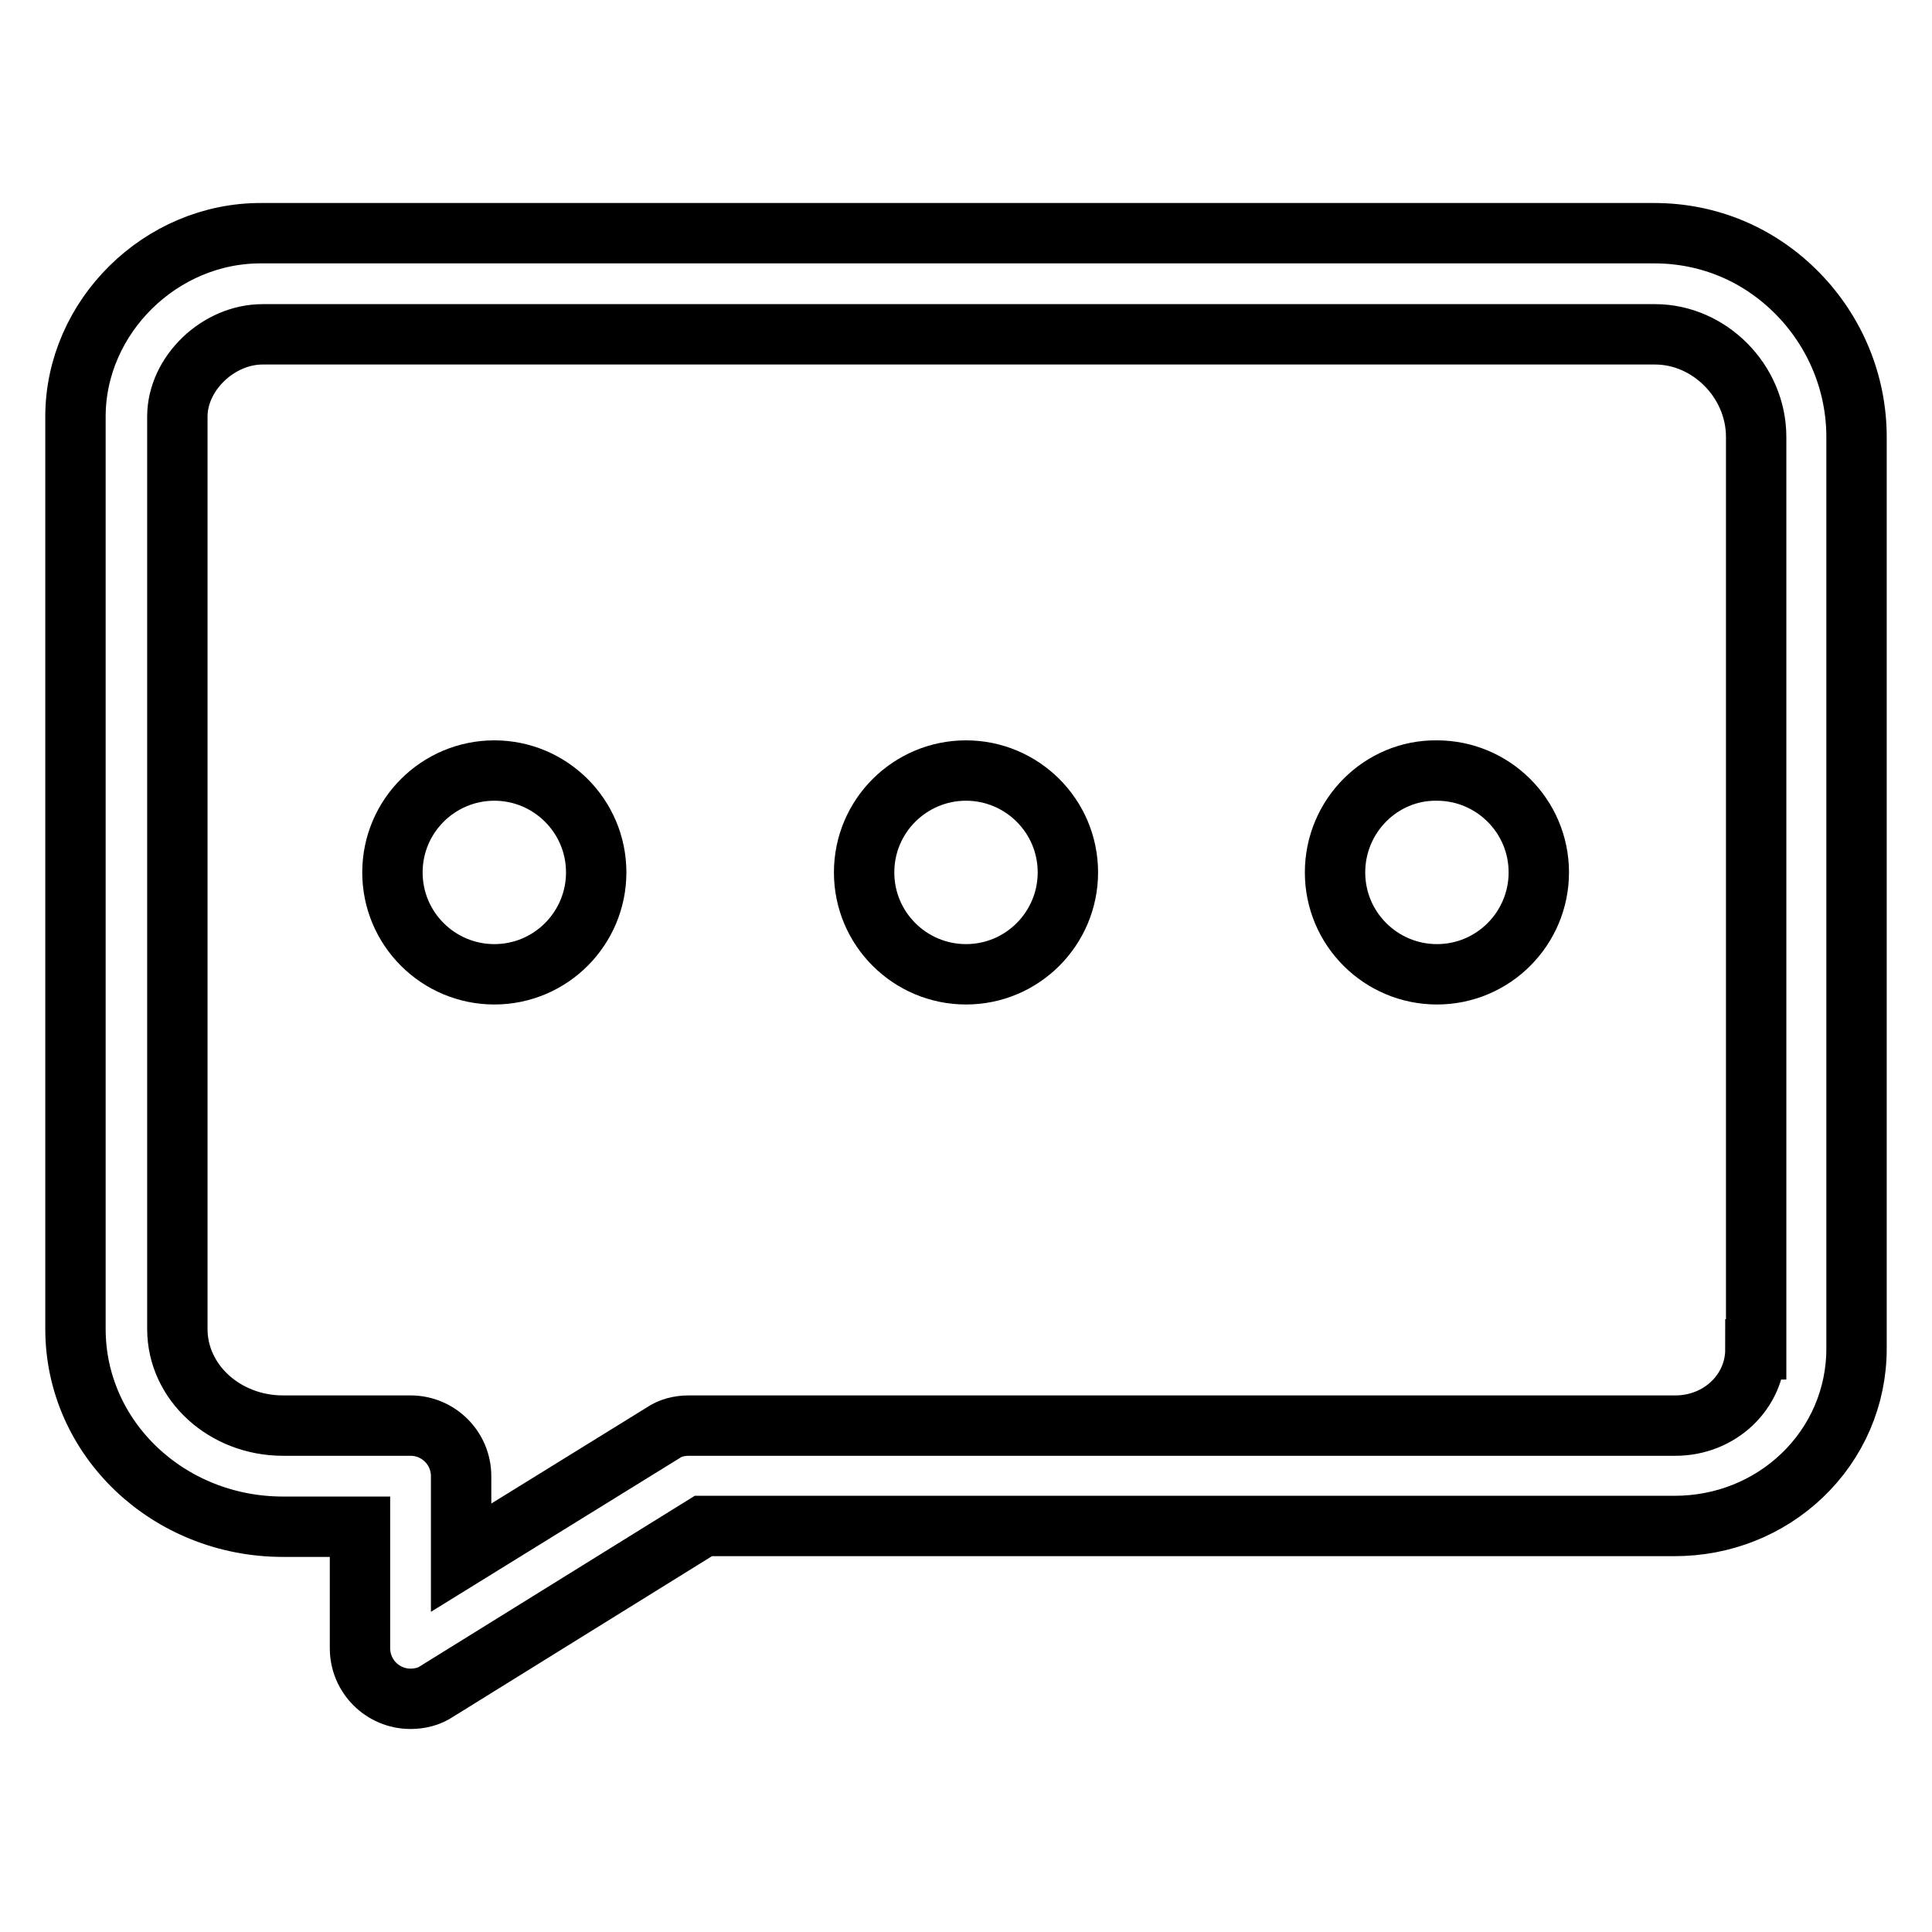 <?xml version="1.0" encoding="utf-8"?>
<!-- Svg Vector Icons : http://www.onlinewebfonts.com/icon -->
<!DOCTYPE svg PUBLIC "-//W3C//DTD SVG 1.1//EN" "http://www.w3.org/Graphics/SVG/1.1/DTD/svg11.dtd">
<svg version="1.1" xmlns="http://www.w3.org/2000/svg" xmlns:xlink="http://www.w3.org/1999/xlink" x="0px" y="0px" viewBox="0 0 256 256" enable-background="new 0 0 256 256" xml:space="preserve">
<g> <path stroke-width="8" fill-opacity="0" stroke="#000000"  d="M238.2,38.9c-5.1-5.2-11.8-8-19-8H34.7C21.3,30.8,10,42,10,55.2v120.9c0,14.5,12.3,26.2,27.5,26.2h10.2 v16.1c0,3.7,3,6.7,6.7,6.7c1.2,0,2.5-0.3,3.5-1l35.3-21.9h128.7c6.4,0,12.4-2.4,16.9-6.7c4.6-4.4,7.2-10.4,7.2-16.8V57.9 C246,50.8,243.2,44,238.2,38.9z M232.6,178.8c0,5.6-4.7,10.1-10.6,10.1H91.3c-1.3,0-2.5,0.3-3.5,1l-26.7,16.5v-10.8 c0-3.7-3-6.7-6.7-6.7H37.5c-7.7,0-14-5.7-14-12.8V55.2c0-5.7,5.4-10.9,11.3-10.9h184.5c7.2,0,13.4,6.2,13.4,13.6V178.8z"/> <path stroke-width="8" fill-opacity="0" stroke="#000000"  d="M52,115.6c0,7.5,6.1,13.5,13.5,13.5c7.5,0,13.5-6.1,13.5-13.5c0,0,0,0,0,0c0-7.5-6.1-13.5-13.5-13.5 S52,108.1,52,115.6L52,115.6z"/> <path stroke-width="8" fill-opacity="0" stroke="#000000"  d="M114.5,115.6c0,7.5,6.1,13.5,13.5,13.5c7.5,0,13.5-6.1,13.5-13.5c0-7.5-6.1-13.5-13.5-13.5 S114.5,108.1,114.5,115.6C114.5,115.6,114.5,115.6,114.5,115.6z"/> <path stroke-width="8" fill-opacity="0" stroke="#000000"  d="M176.9,115.6c0,7.5,6.1,13.5,13.5,13.5c7.5,0,13.5-6.1,13.5-13.5c0,0,0,0,0,0c0-7.5-6.1-13.5-13.5-13.5 C183,102,176.9,108.1,176.9,115.6C176.9,115.6,176.9,115.6,176.9,115.6z"/></g>
</svg>